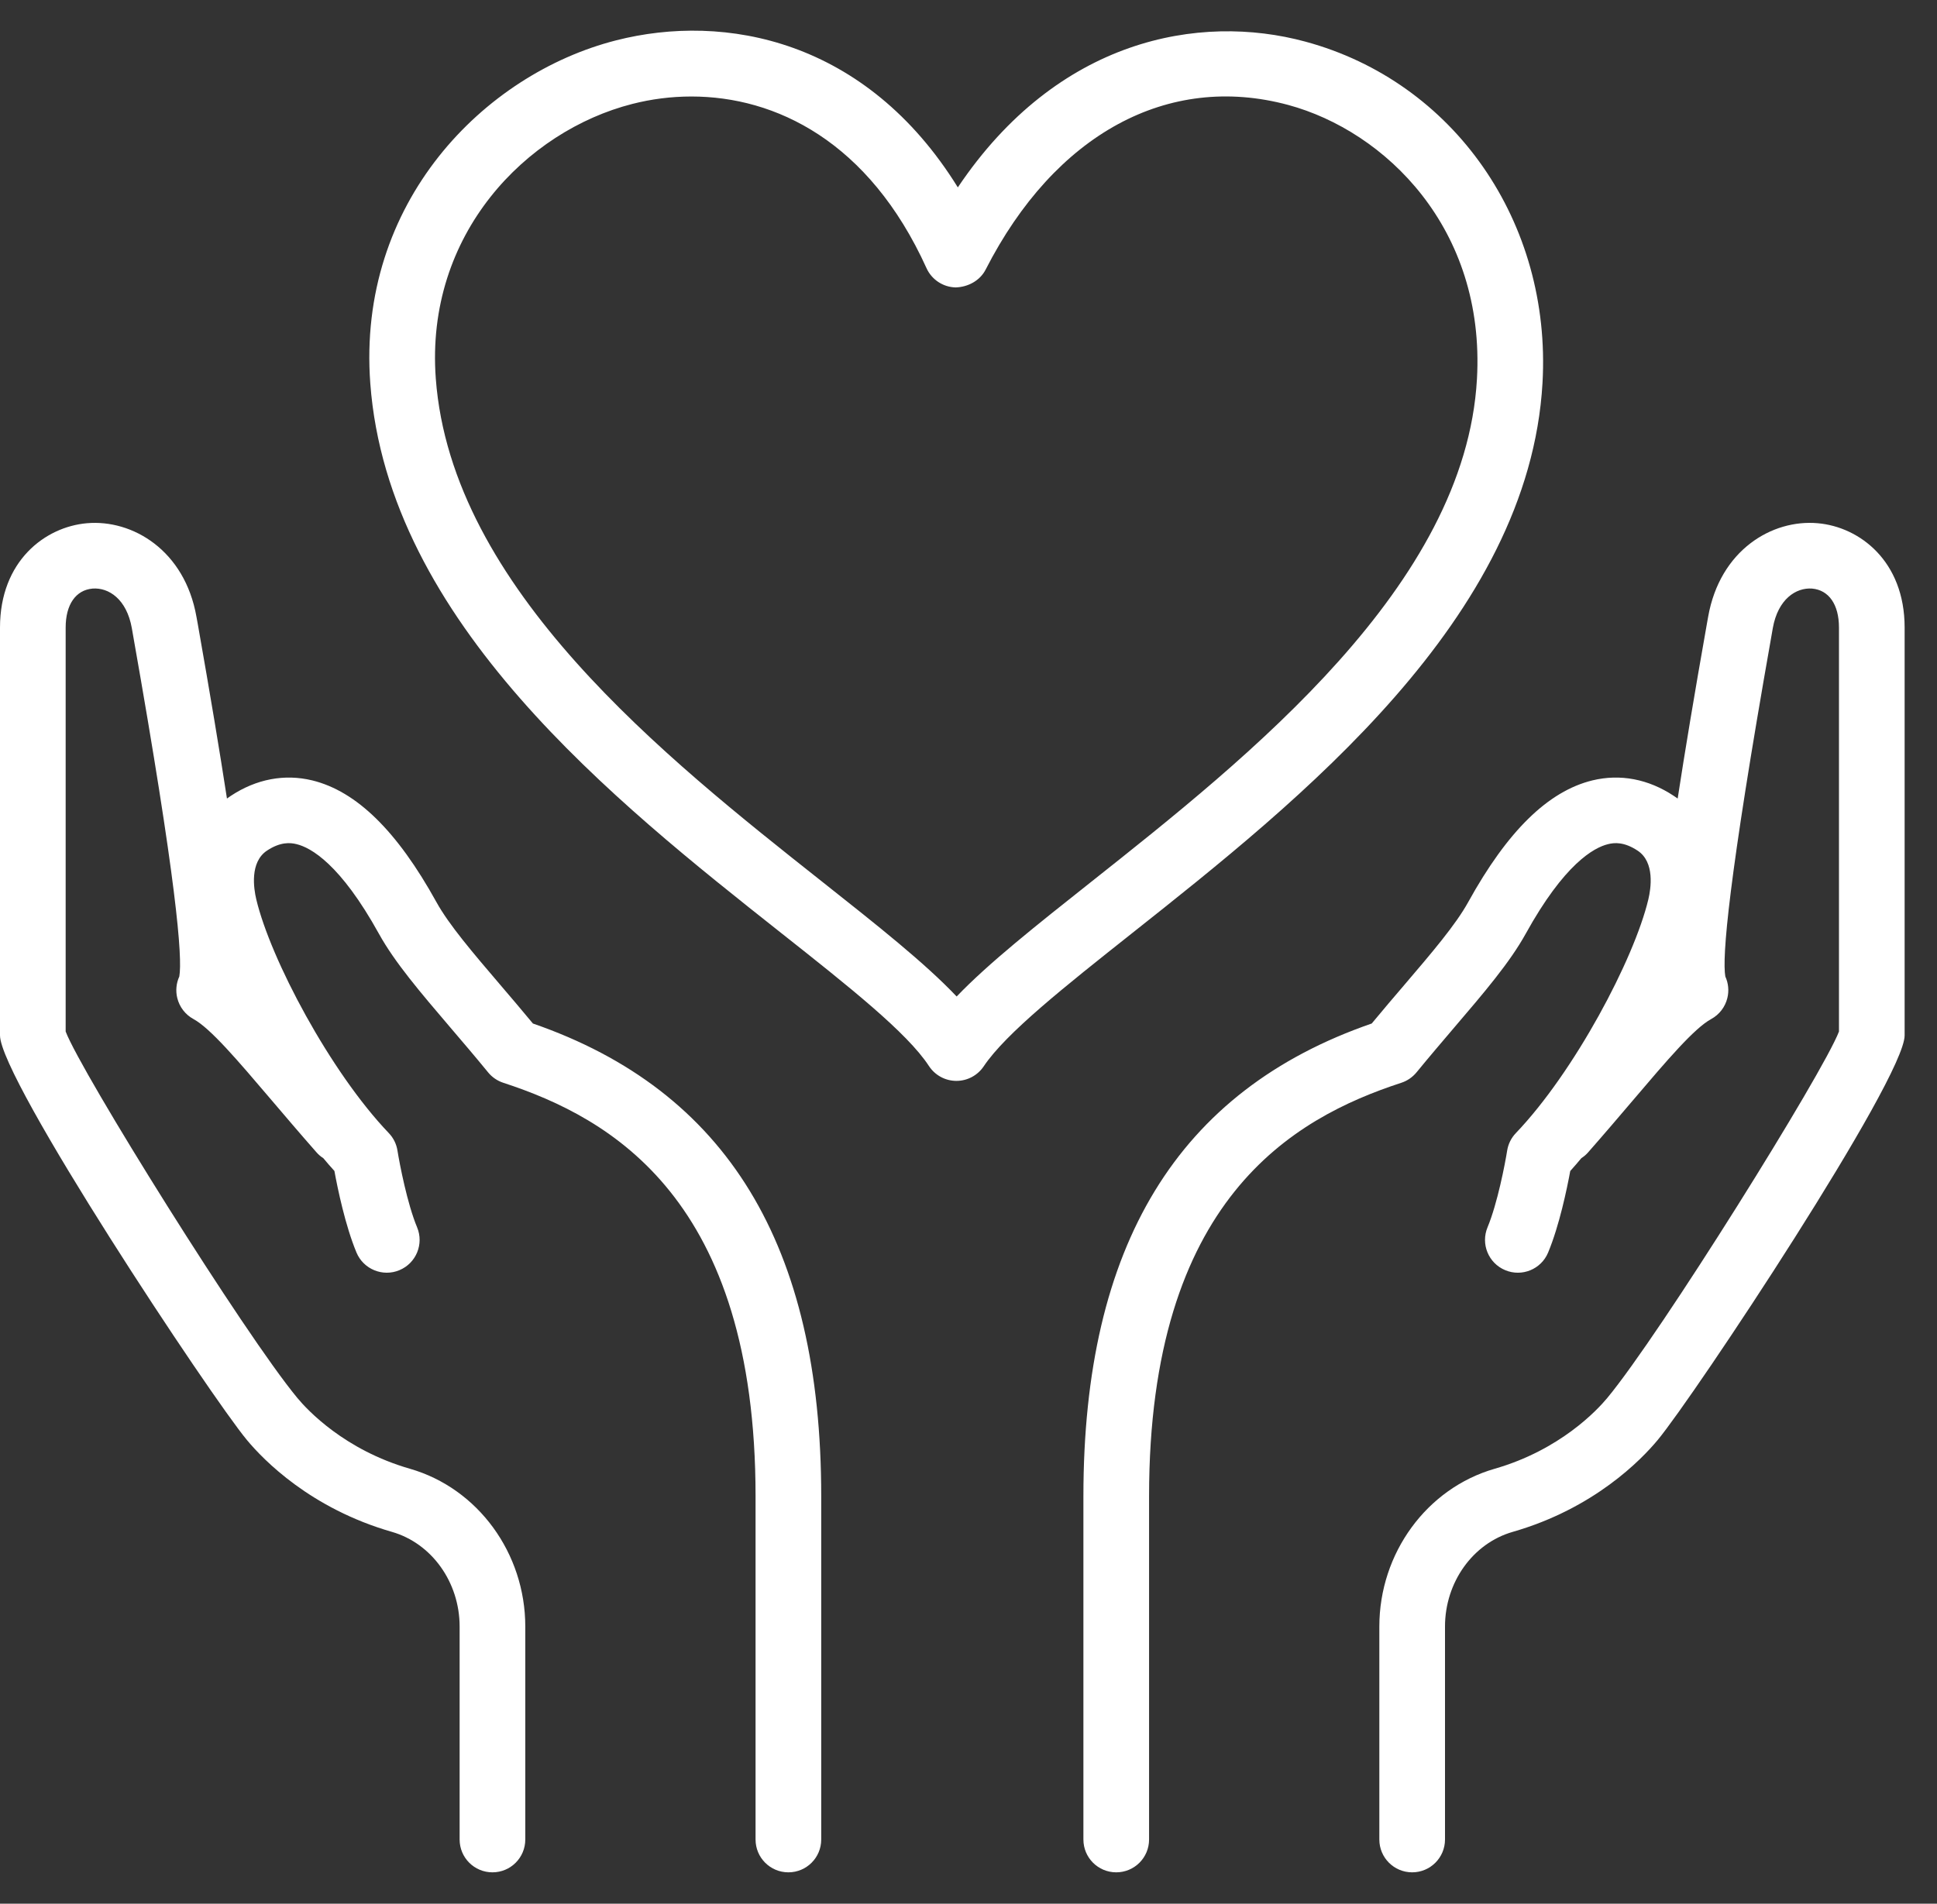 <?xml version="1.0" ?><!DOCTYPE svg  PUBLIC '-//W3C//DTD SVG 1.1//EN'  'http://www.w3.org/Graphics/SVG/1.1/DTD/svg11.dtd'><svg baseProfile="full" height="58px" version="1.1" width="59px" xmlns="http://www.w3.org/2000/svg" xmlns:ev="http://www.w3.org/2001/xml-events" xmlns:xlink="http://www.w3.org/1999/xlink"><rect width="100%" height="100%" fill="#333333" stroke="none"/><path d="M50.491,43.874 C49.988,44.479 48.554,45.959 46.077,46.671 C44.862,47.02 44.014,48.207 44.014,49.556 L44.014,56.044 C44.014,56.597 43.566,57.044 43.014,57.044 C42.461,57.044 42.014,56.597 42.014,56.044 L42.014,49.556 C42.014,47.321 43.457,45.345 45.525,44.749 C47.522,44.175 48.653,42.957 48.953,42.596 C50.573,40.646 55.542,32.672 56.014,31.427 L56.014,19.118 C56.014,18.42 55.707,17.977 55.194,17.932 C54.71,17.897 54.156,18.247 53.998,19.14 L53.96,19.359 C52.63,26.88 52.454,29.174 52.552,29.75 C52.646,29.954 52.669,30.187 52.614,30.408 C52.547,30.681 52.368,30.913 52.122,31.047 C51.606,31.328 50.785,32.293 49.747,33.513 C49.341,33.99 48.889,34.522 48.379,35.102 C48.316,35.176 48.244,35.236 48.167,35.286 C48.054,35.422 47.941,35.552 47.829,35.677 C47.73,36.213 47.497,37.34 47.155,38.16 C46.944,38.671 46.357,38.911 45.848,38.698 C45.338,38.486 45.097,37.901 45.31,37.391 C45.611,36.667 45.843,35.461 45.907,35.057 C45.939,34.855 46.031,34.669 46.172,34.522 C47.955,32.658 49.774,29.224 50.208,27.4 C50.286,27.071 50.411,26.267 49.882,25.917 C49.468,25.642 49.169,25.671 48.979,25.719 C48.548,25.824 47.649,26.319 46.472,28.449 C45.989,29.323 45.203,30.243 44.293,31.308 C43.93,31.735 43.542,32.188 43.146,32.672 C43.024,32.82 42.864,32.93 42.683,32.989 C39.385,34.066 35,36.543 35,45.586 L35,56.044 C35,56.597 34.553,57.044 34,57.044 C33.447,57.044 33,56.597 33,56.044 L33,45.586 C33,37.94 35.873,33.226 41.782,31.183 C42.123,30.771 42.456,30.38 42.773,30.01 C43.611,29.028 44.337,28.179 44.722,27.482 C45.917,25.319 47.154,24.106 48.504,23.776 C49.351,23.571 50.209,23.734 50.986,24.25 C51.025,24.275 51.064,24.302 51.101,24.329 C51.318,22.914 51.608,21.169 51.99,19.011 L52.029,18.792 C52.388,16.76 53.975,15.817 55.367,15.941 C56.642,16.052 58.014,17.094 58.014,19.118 L58.014,31.545 C58.014,32.87 51.606,42.534 50.491,43.874 ZM34.478,28.435 C32.418,30.069 30.64,31.478 29.963,32.488 C29.777,32.765 29.465,32.931 29.132,32.931 C29.13,32.931 29.127,32.931 29.125,32.931 C28.789,32.929 28.478,32.758 28.294,32.477 C27.633,31.463 25.851,30.052 23.786,28.419 C18.736,24.422 11.819,18.948 11.279,11.682 C10.87,6.179 14.735,2.258 18.764,1.23 C22.079,0.383 26.383,1.201 29.175,5.709 C32.212,1.183 36.527,0.392 39.76,1.268 C44.291,2.494 47.262,6.769 46.984,11.664 C46.576,18.844 39.584,24.388 34.478,28.435 ZM39.237,3.197 C35.578,2.211 32.133,4.081 30.023,8.212 C29.848,8.554 29.483,8.745 29.109,8.757 C28.725,8.748 28.38,8.52 28.221,8.17 C26.466,4.298 23.616,2.94 21.06,2.94 C20.435,2.94 19.828,3.021 19.258,3.167 C16.036,3.989 12.946,7.128 13.274,11.534 C13.749,17.925 20.268,23.083 25.028,26.851 C26.731,28.199 28.168,29.336 29.139,30.36 C30.111,29.346 31.541,28.212 33.235,26.869 C38.044,23.057 44.63,17.836 44.987,11.551 C45.248,6.952 42.19,3.997 39.237,3.197 ZM13.292,27.482 C13.676,28.177 14.4,29.023 15.236,30.003 C15.554,30.375 15.889,30.768 16.232,31.183 C22.14,33.226 25.014,37.942 25.014,45.586 L25.014,56.044 C25.014,56.597 24.566,57.044 24.014,57.044 C23.461,57.044 23.014,56.597 23.014,56.044 L23.014,45.586 C23.014,36.543 18.629,34.066 15.331,32.989 C15.15,32.93 14.988,32.82 14.867,32.671 C14.47,32.185 14.08,31.73 13.715,31.302 C12.808,30.238 12.024,29.321 11.542,28.449 C10.364,26.319 9.466,25.824 9.035,25.719 C8.844,25.671 8.544,25.643 8.133,25.915 C7.603,26.267 7.728,27.071 7.806,27.4 C8.24,29.224 10.059,32.657 11.843,34.522 C11.984,34.669 12.076,34.855 12.107,35.057 C12.172,35.462 12.404,36.671 12.704,37.391 C12.917,37.901 12.676,38.486 12.166,38.698 C11.659,38.911 11.07,38.67 10.858,38.16 C10.517,37.34 10.284,36.213 10.186,35.675 C10.074,35.552 9.961,35.423 9.849,35.287 C9.771,35.237 9.698,35.176 9.635,35.102 C9.125,34.522 8.673,33.99 8.267,33.513 C7.229,32.293 6.408,31.328 5.892,31.047 C5.646,30.913 5.467,30.681 5.4,30.408 C5.345,30.187 5.368,29.954 5.462,29.75 C5.56,29.174 5.384,26.88 4.054,19.359 L4.016,19.14 C3.858,18.248 3.307,17.895 2.82,17.932 C2.307,17.977 2,18.42 2,19.118 L2,31.427 C2.472,32.672 7.441,40.646 9.062,42.597 C9.361,42.957 10.492,44.175 12.489,44.749 C14.557,45.345 16,47.321 16,49.556 L16,56.044 C16,56.597 15.553,57.044 15,57.044 C14.447,57.044 14,56.597 14,56.044 L14,49.556 C14,48.207 13.151,47.02 11.937,46.671 C9.46,45.959 8.025,44.479 7.523,43.875 C6.408,42.534 0,32.87 0,31.545 L0,19.118 C0,17.094 1.372,16.052 2.647,15.941 C4.029,15.819 5.626,16.76 5.984,18.792 L6.024,19.011 C6.405,21.17 6.696,22.913 6.913,24.329 C6.951,24.302 6.989,24.275 7.028,24.249 C7.807,23.733 8.667,23.572 9.51,23.776 C10.86,24.106 12.097,25.319 13.292,27.482 Z " fill="rgb( 255, 255, 255 )"/></svg>